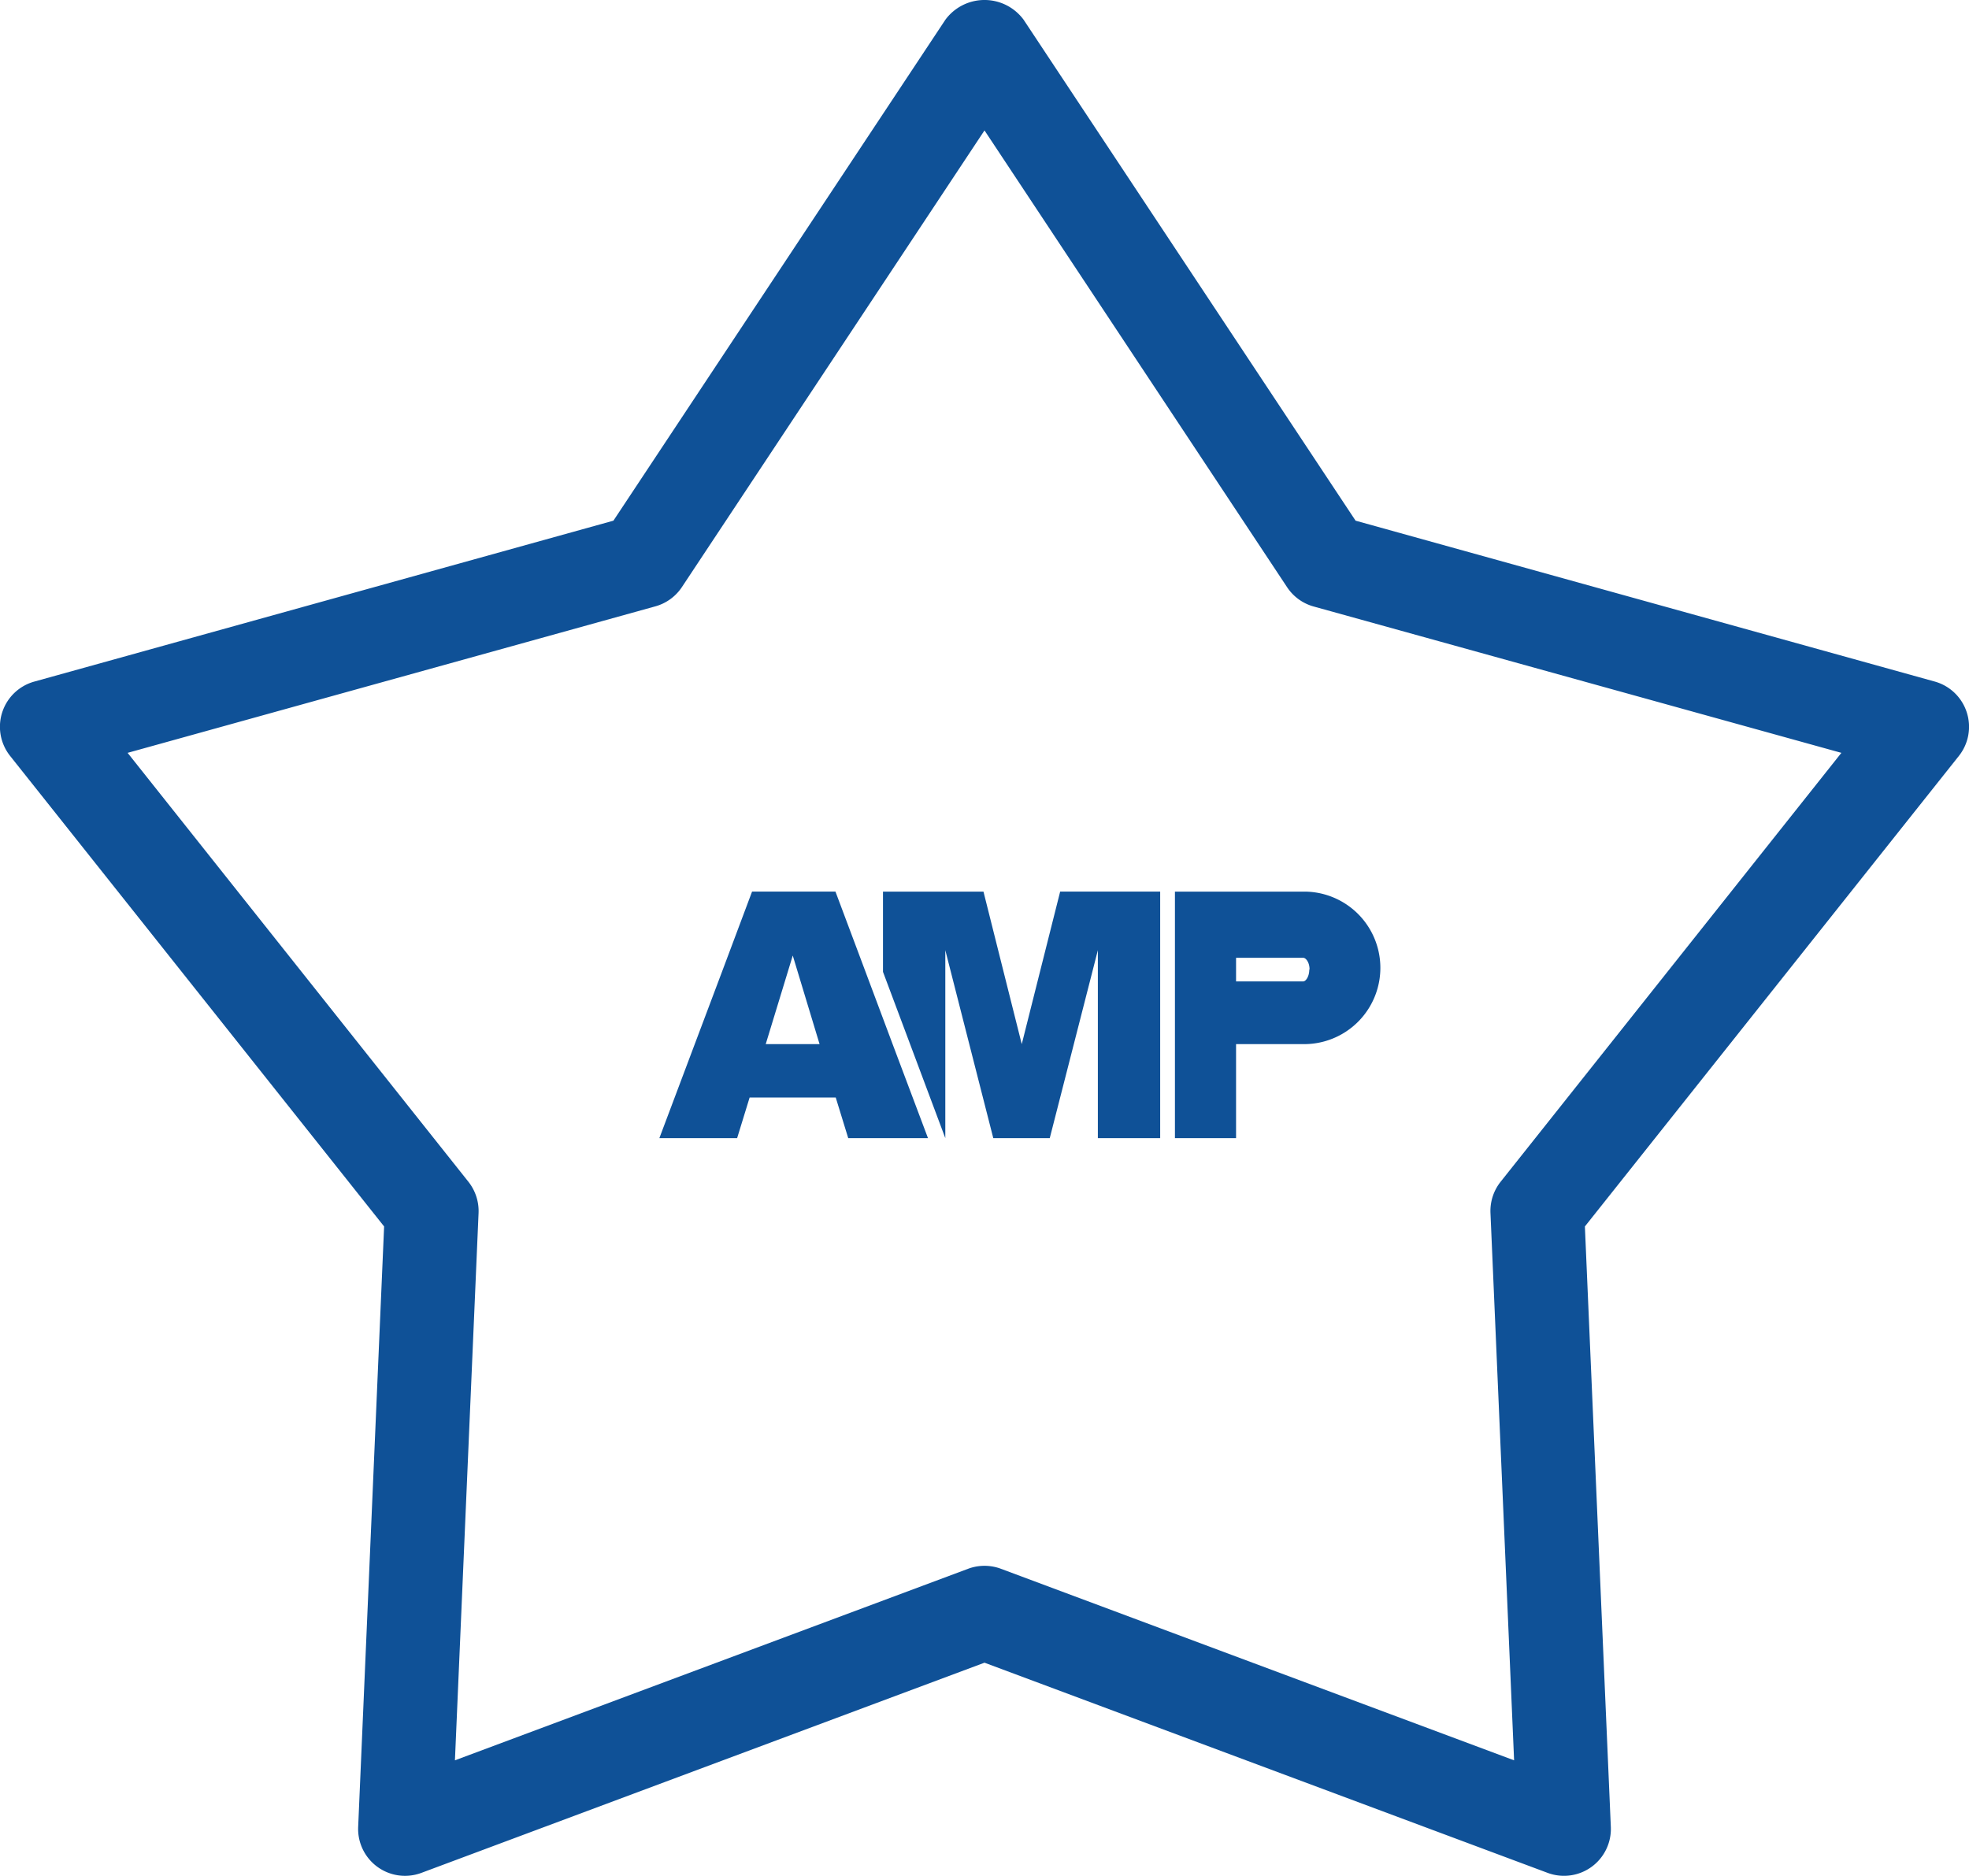 <svg xmlns="http://www.w3.org/2000/svg" width="63" height="60.021" viewBox="0 0 63 60.021">
  <g id="stars_point" data-name="stars point" transform="translate(-1579 -1055)">
    <path id="Path_7262" data-name="Path 7262" d="M66.427,27.8a1.5,1.5,0,0,0-1.025-.982L46.873,21.671,36.25,5.64a1.556,1.556,0,0,0-2.5,0L23.127,21.671,4.6,26.819A1.5,1.5,0,0,0,3.825,29.2L15.79,44.254l-.83,19.213a1.5,1.5,0,0,0,2.024,1.47L35,58.212l18.017,6.725a1.5,1.5,0,0,0,2.023-1.47l-.83-19.213L66.175,29.2A1.5,1.5,0,0,0,66.427,27.8ZM51.513,42.825a1.5,1.5,0,0,0-.324,1l.756,17.511-16.42-6.129a1.5,1.5,0,0,0-1.049,0l-16.42,6.129.756-17.511a1.509,1.509,0,0,0-.324-1L7.583,29.1,24.47,24.412a1.5,1.5,0,0,0,.849-.617L35,9.184,44.682,23.8a1.5,1.5,0,0,0,.849.617L62.417,29.1Z" transform="translate(1575.5 1049.989)" fill="#0f5197"/>
    <path id="Path_7263" data-name="Path 7263" d="M36.774,36.107l-.582,2.313-.581-2.313-.644-2.567H31.752v2.567l.867,2.313,1.127,3.008V35.414l.177.693.59,2.313.768,3.008h1.807l.77-3.008.592-2.313.177-.693v6.014h1.994V33.539h-3.2Z" transform="translate(1575.5 1049.989)" fill="#0f5197"/>
    <path id="Path_7264" data-name="Path 7264" d="M31.194,36.107l-.963-2.568H27.563L26.6,36.107l-.871,2.313-1.132,3.008h2.488l.4-1.3H30.24l.4,1.3h2.552L32.06,38.42ZM28,38.42l.706-2.313.159-.522.158.522.7,2.313Z" transform="translate(1575.5 1049.989)" fill="#0f5197"/>
    <path id="Path_7265" data-name="Path 7265" d="M45.2,33.54H41.093v7.888h1.956V38.42H45.2a2.44,2.44,0,1,0,.052-4.88Zm.192,2.49c0,.234-.116.383-.192.383H43.049v-.755H45.2C45.28,35.658,45.4,35.8,45.4,36.03Z" transform="translate(1575.5 1049.989)" fill="#0f5197"/>
  </g>
</svg>
